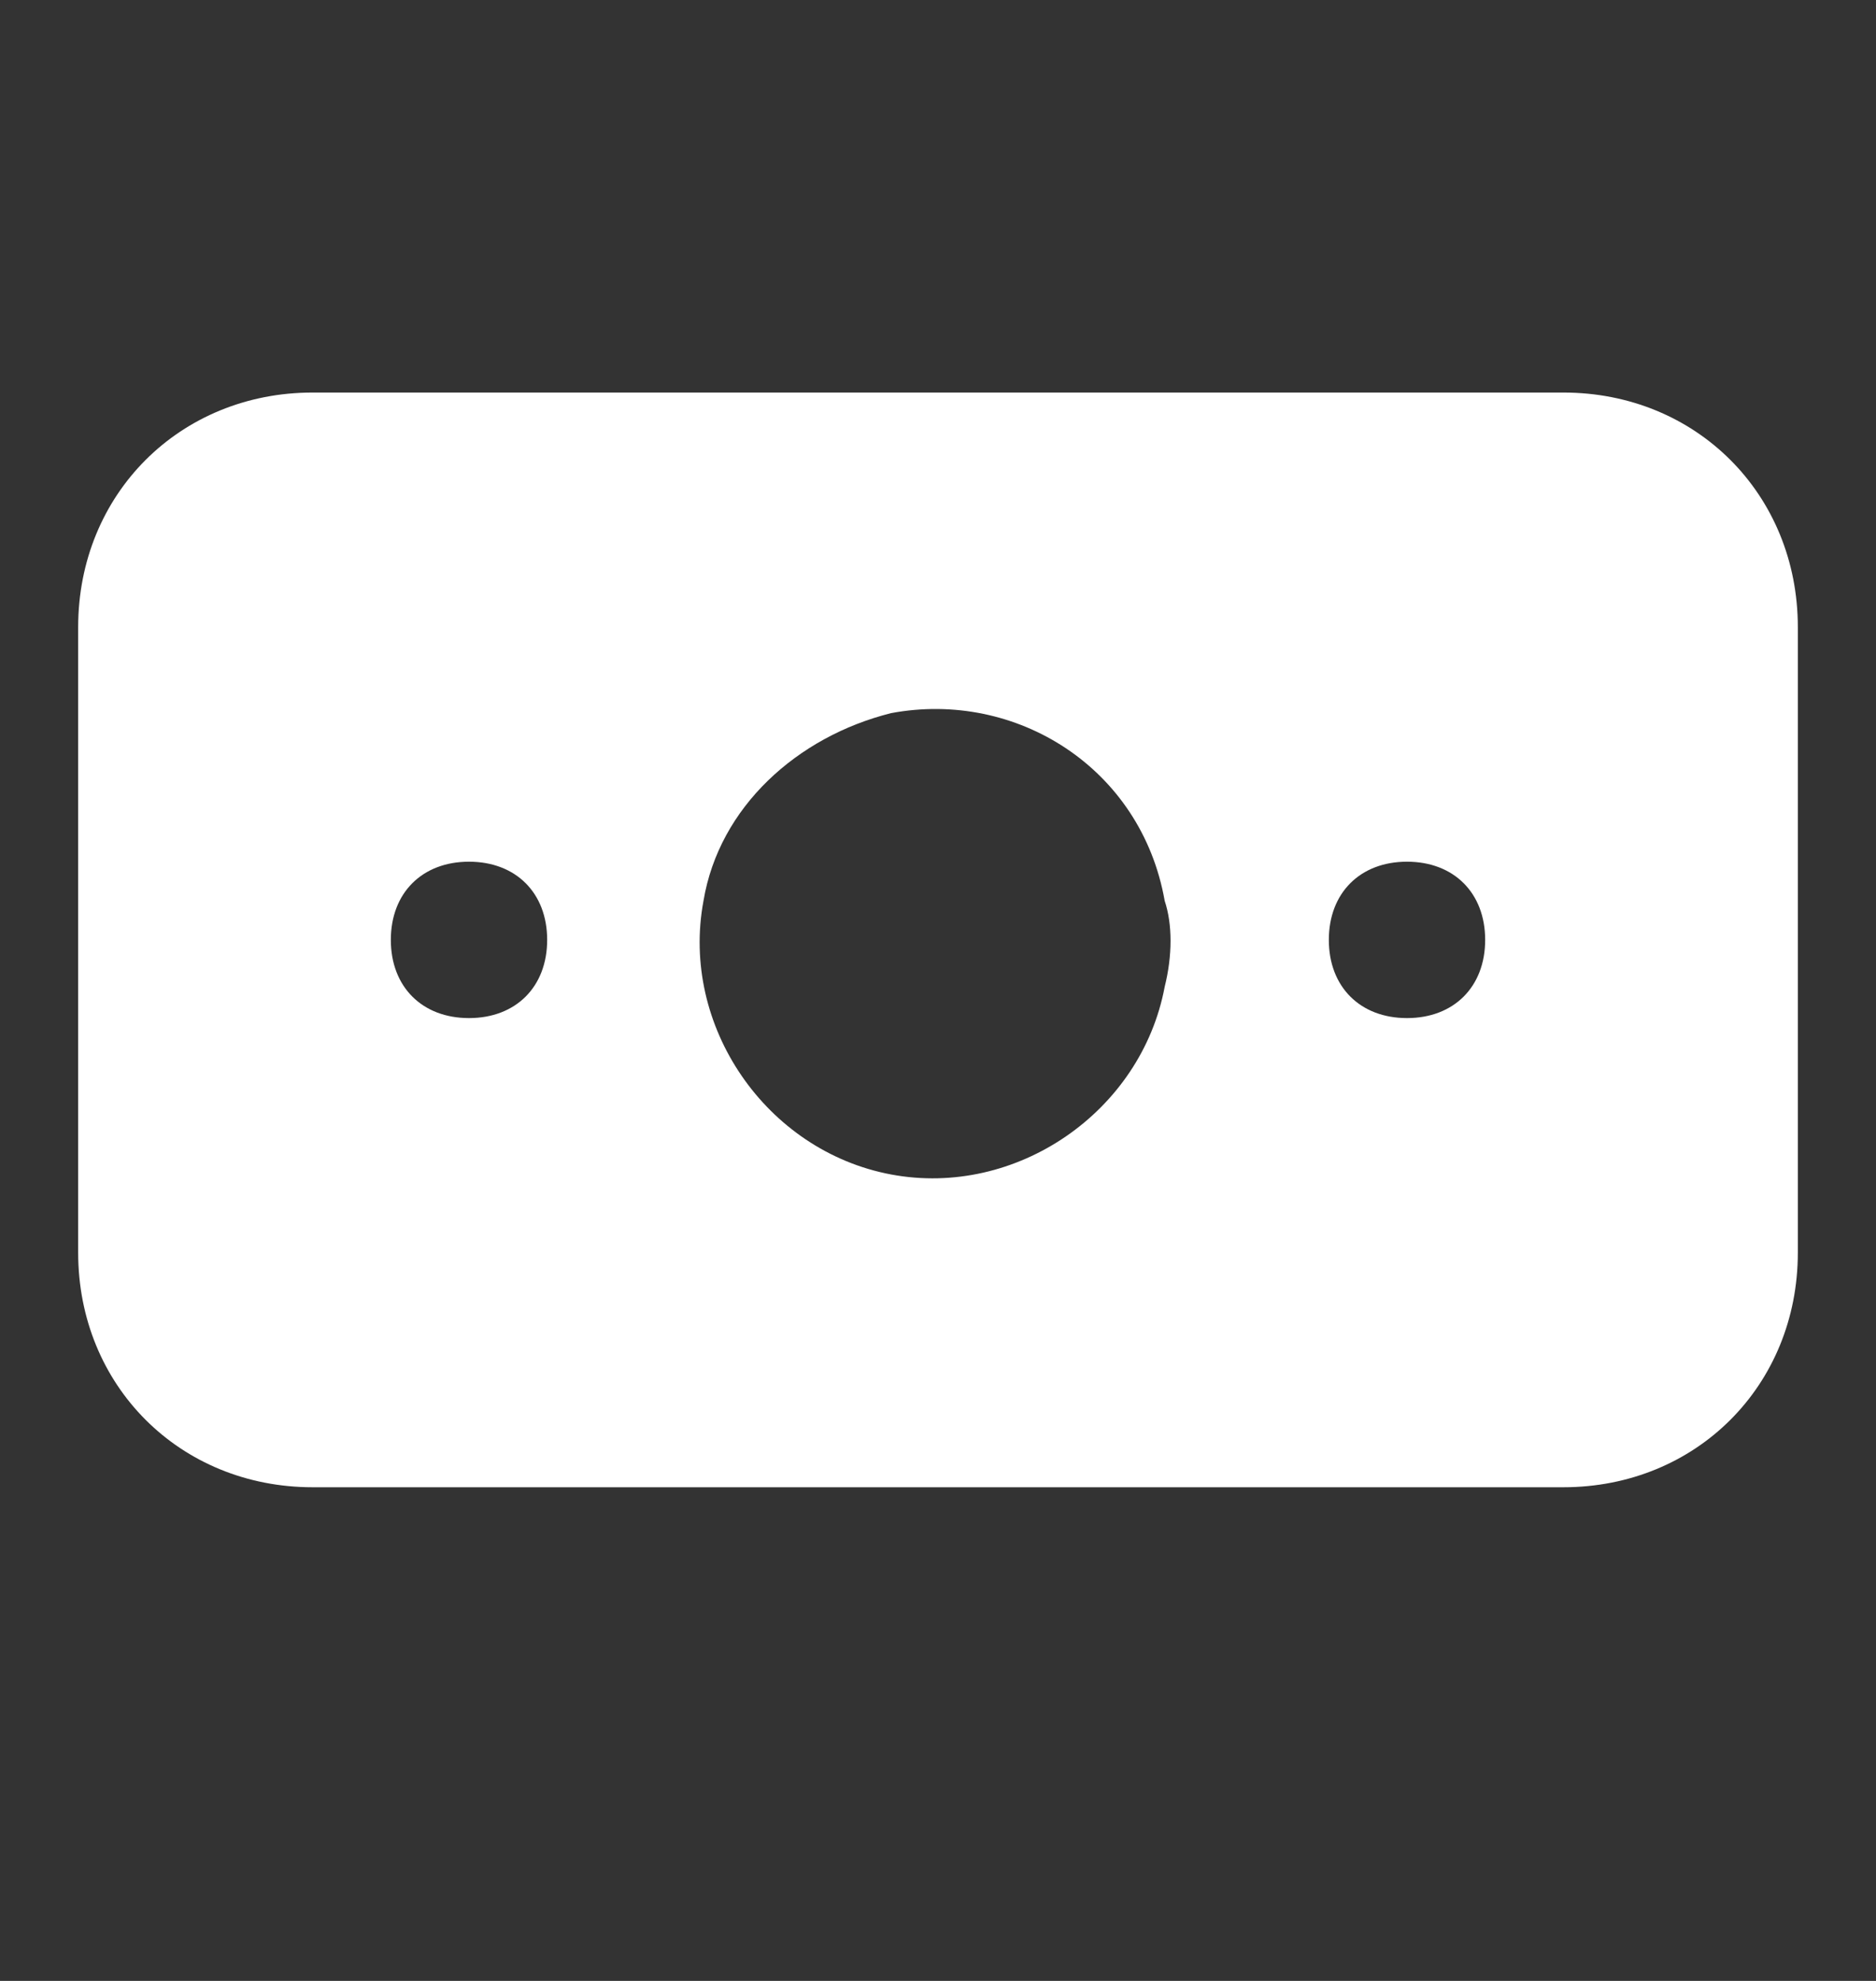 <svg width="18" height="19" viewBox="0 0 18 19" fill="none" xmlns="http://www.w3.org/2000/svg">
<rect x="0" y="0" width="18" height="19" fill="#333333" stroke="none"/>
<path d="M15 3.765H3C1.725 3.765 0.75 4.74 0.75 6.015V12.015C0.75 13.29 1.725 14.265 3 14.265H15C16.275 14.265 17.25 13.29 17.25 12.015V6.015C17.25 4.74 16.275 3.765 15 3.765ZM4.5 9.765C4.05 9.765 3.75 9.465 3.75 9.015C3.75 8.565 4.05 8.265 4.5 8.265C4.95 8.265 5.25 8.565 5.25 9.015C5.25 9.465 4.95 9.765 4.5 9.765ZM11.175 9.465C10.95 10.665 9.75 11.49 8.55 11.265C7.35 11.04 6.525 9.84 6.75 8.64C6.9 7.74 7.65 7.065 8.55 6.84C9.75 6.615 10.95 7.365 11.175 8.64C11.25 8.865 11.25 9.165 11.175 9.465ZM13.5 9.765C13.05 9.765 12.75 9.465 12.75 9.015C12.75 8.565 13.05 8.265 13.5 8.265C13.95 8.265 14.25 8.565 14.25 9.015C14.25 9.465 13.95 9.765 13.5 9.765Z" fill="white"/>
</svg>
